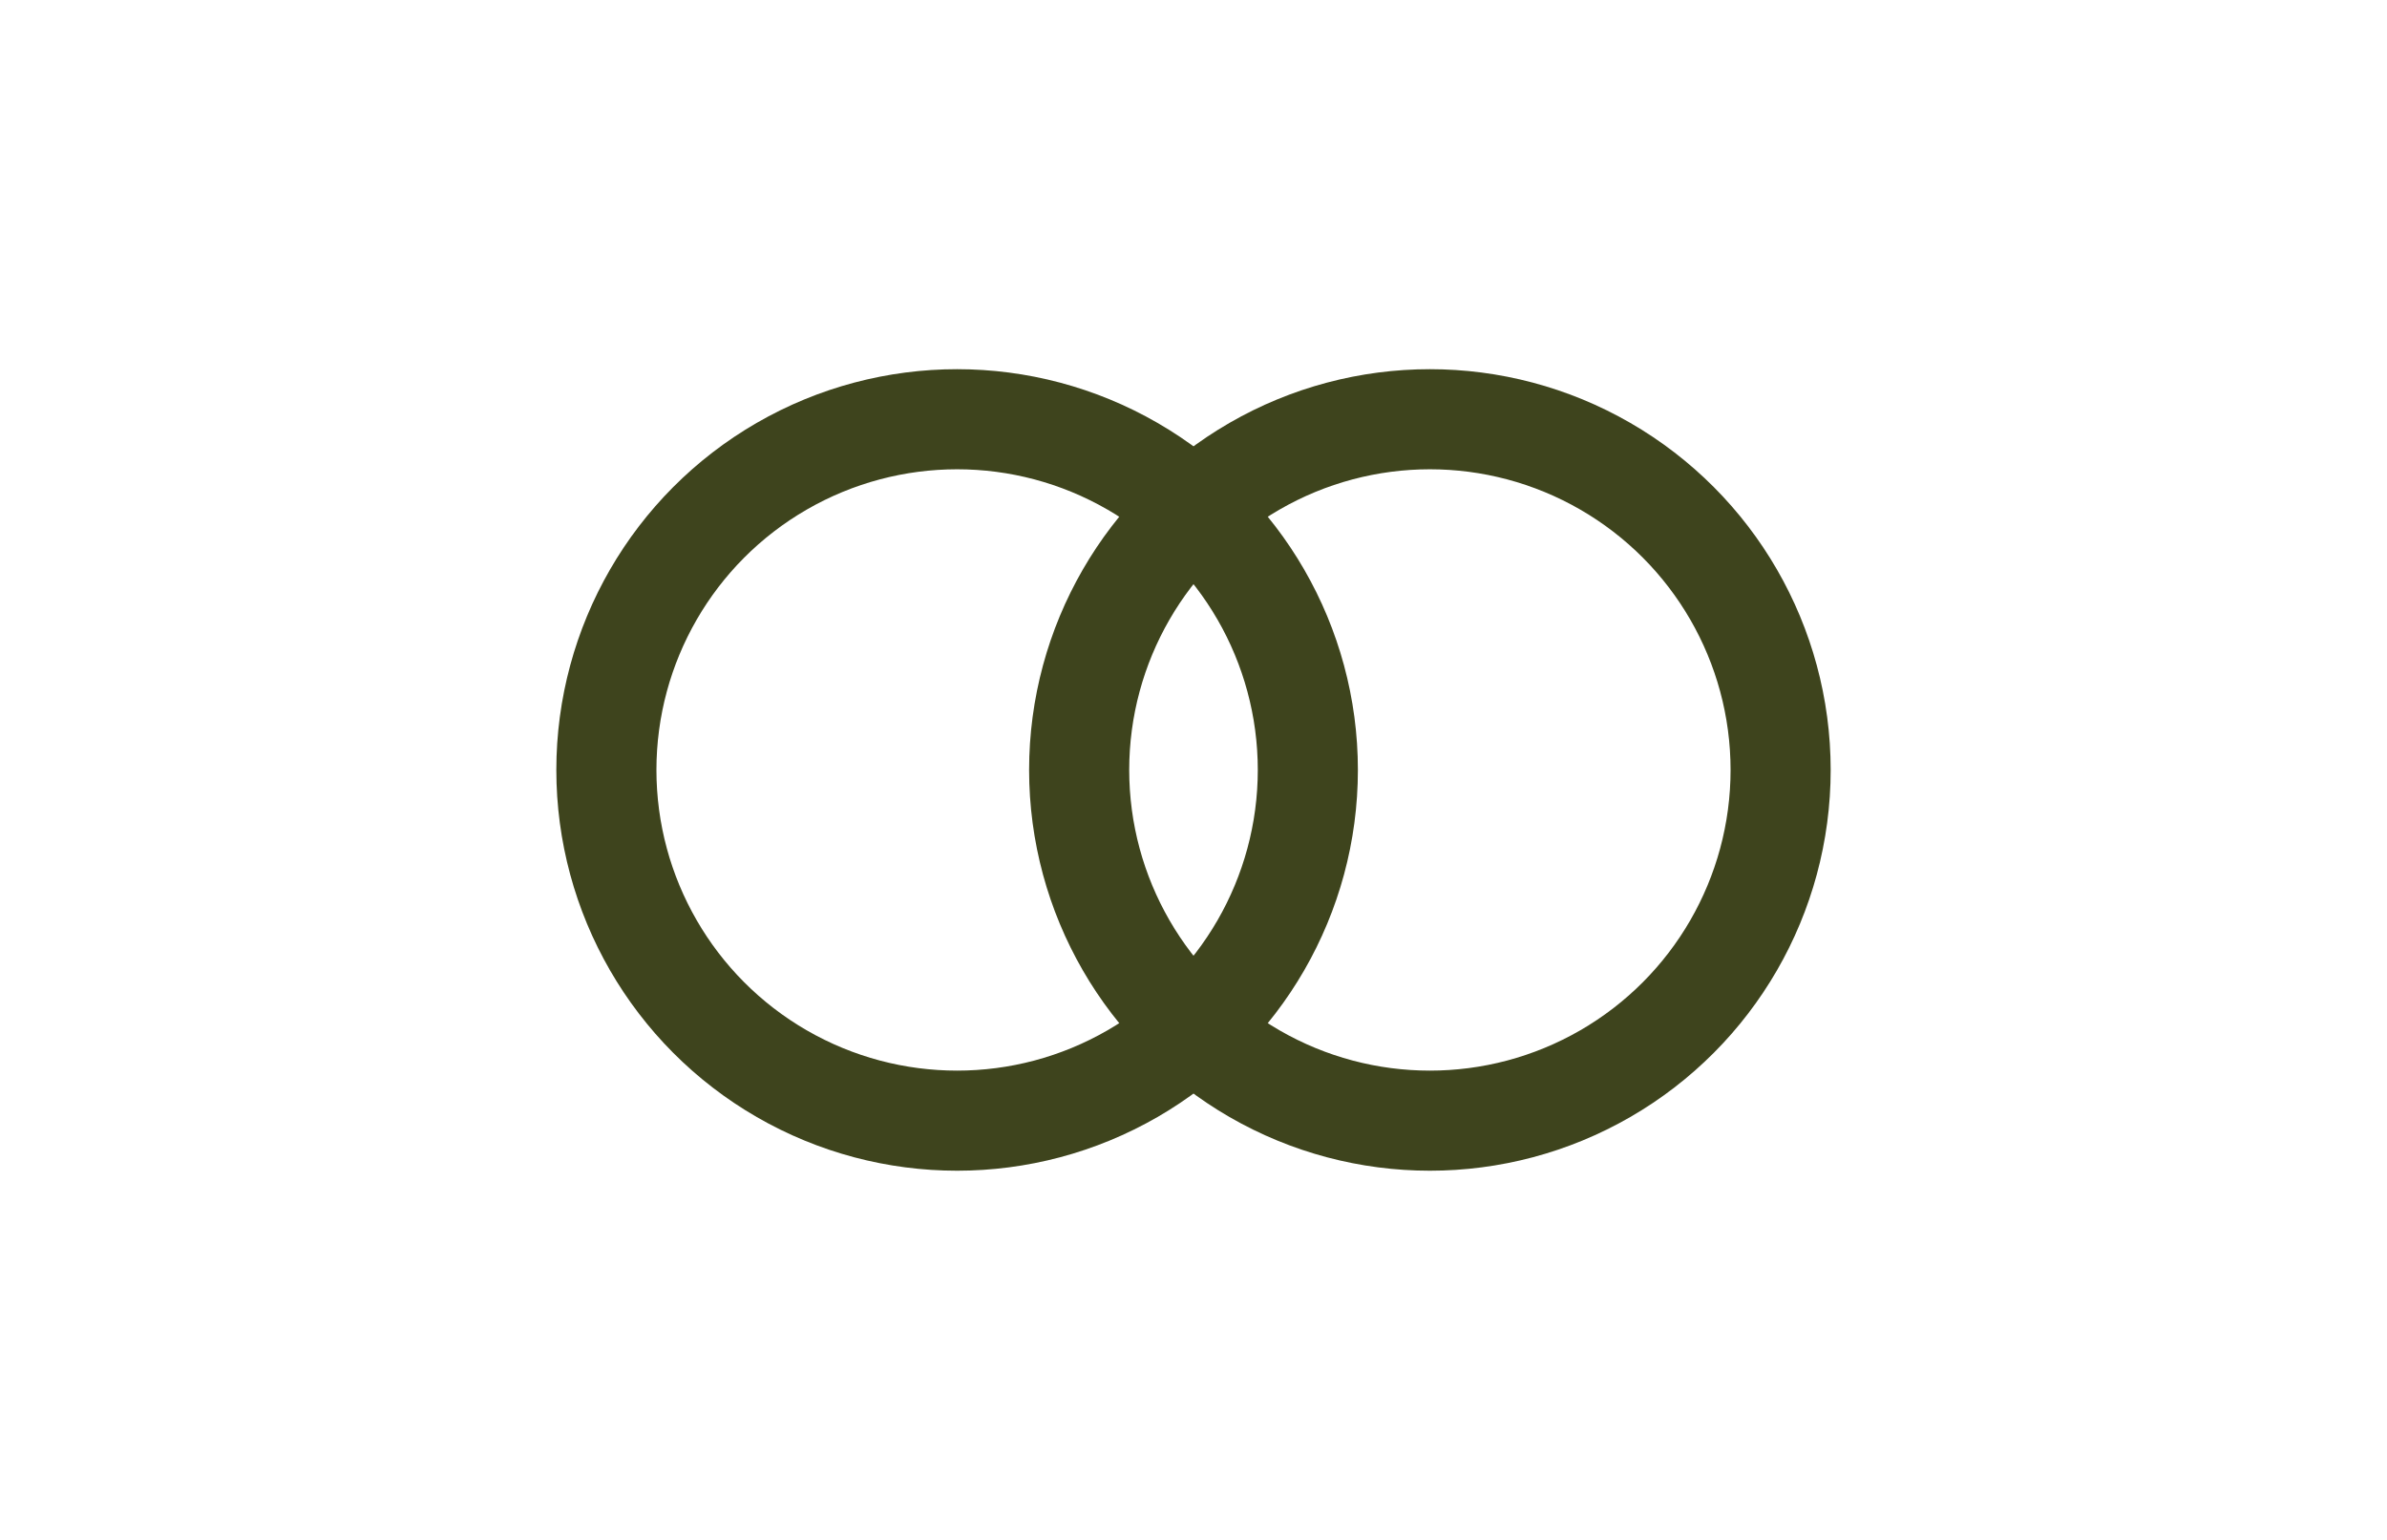 <?xml version="1.0" encoding="UTF-8"?><svg id="Layer_1" xmlns="http://www.w3.org/2000/svg" viewBox="0 0 62 40"><defs><style>.cls-1{fill:none;stroke:#3e441d;stroke-miterlimit:10;stroke-width:2.6px;}</style></defs><circle class="cls-1" cx="24.86" cy="20" r="9.11"/><circle class="cls-1" cx="37.14" cy="20" r="9.11"/></svg>